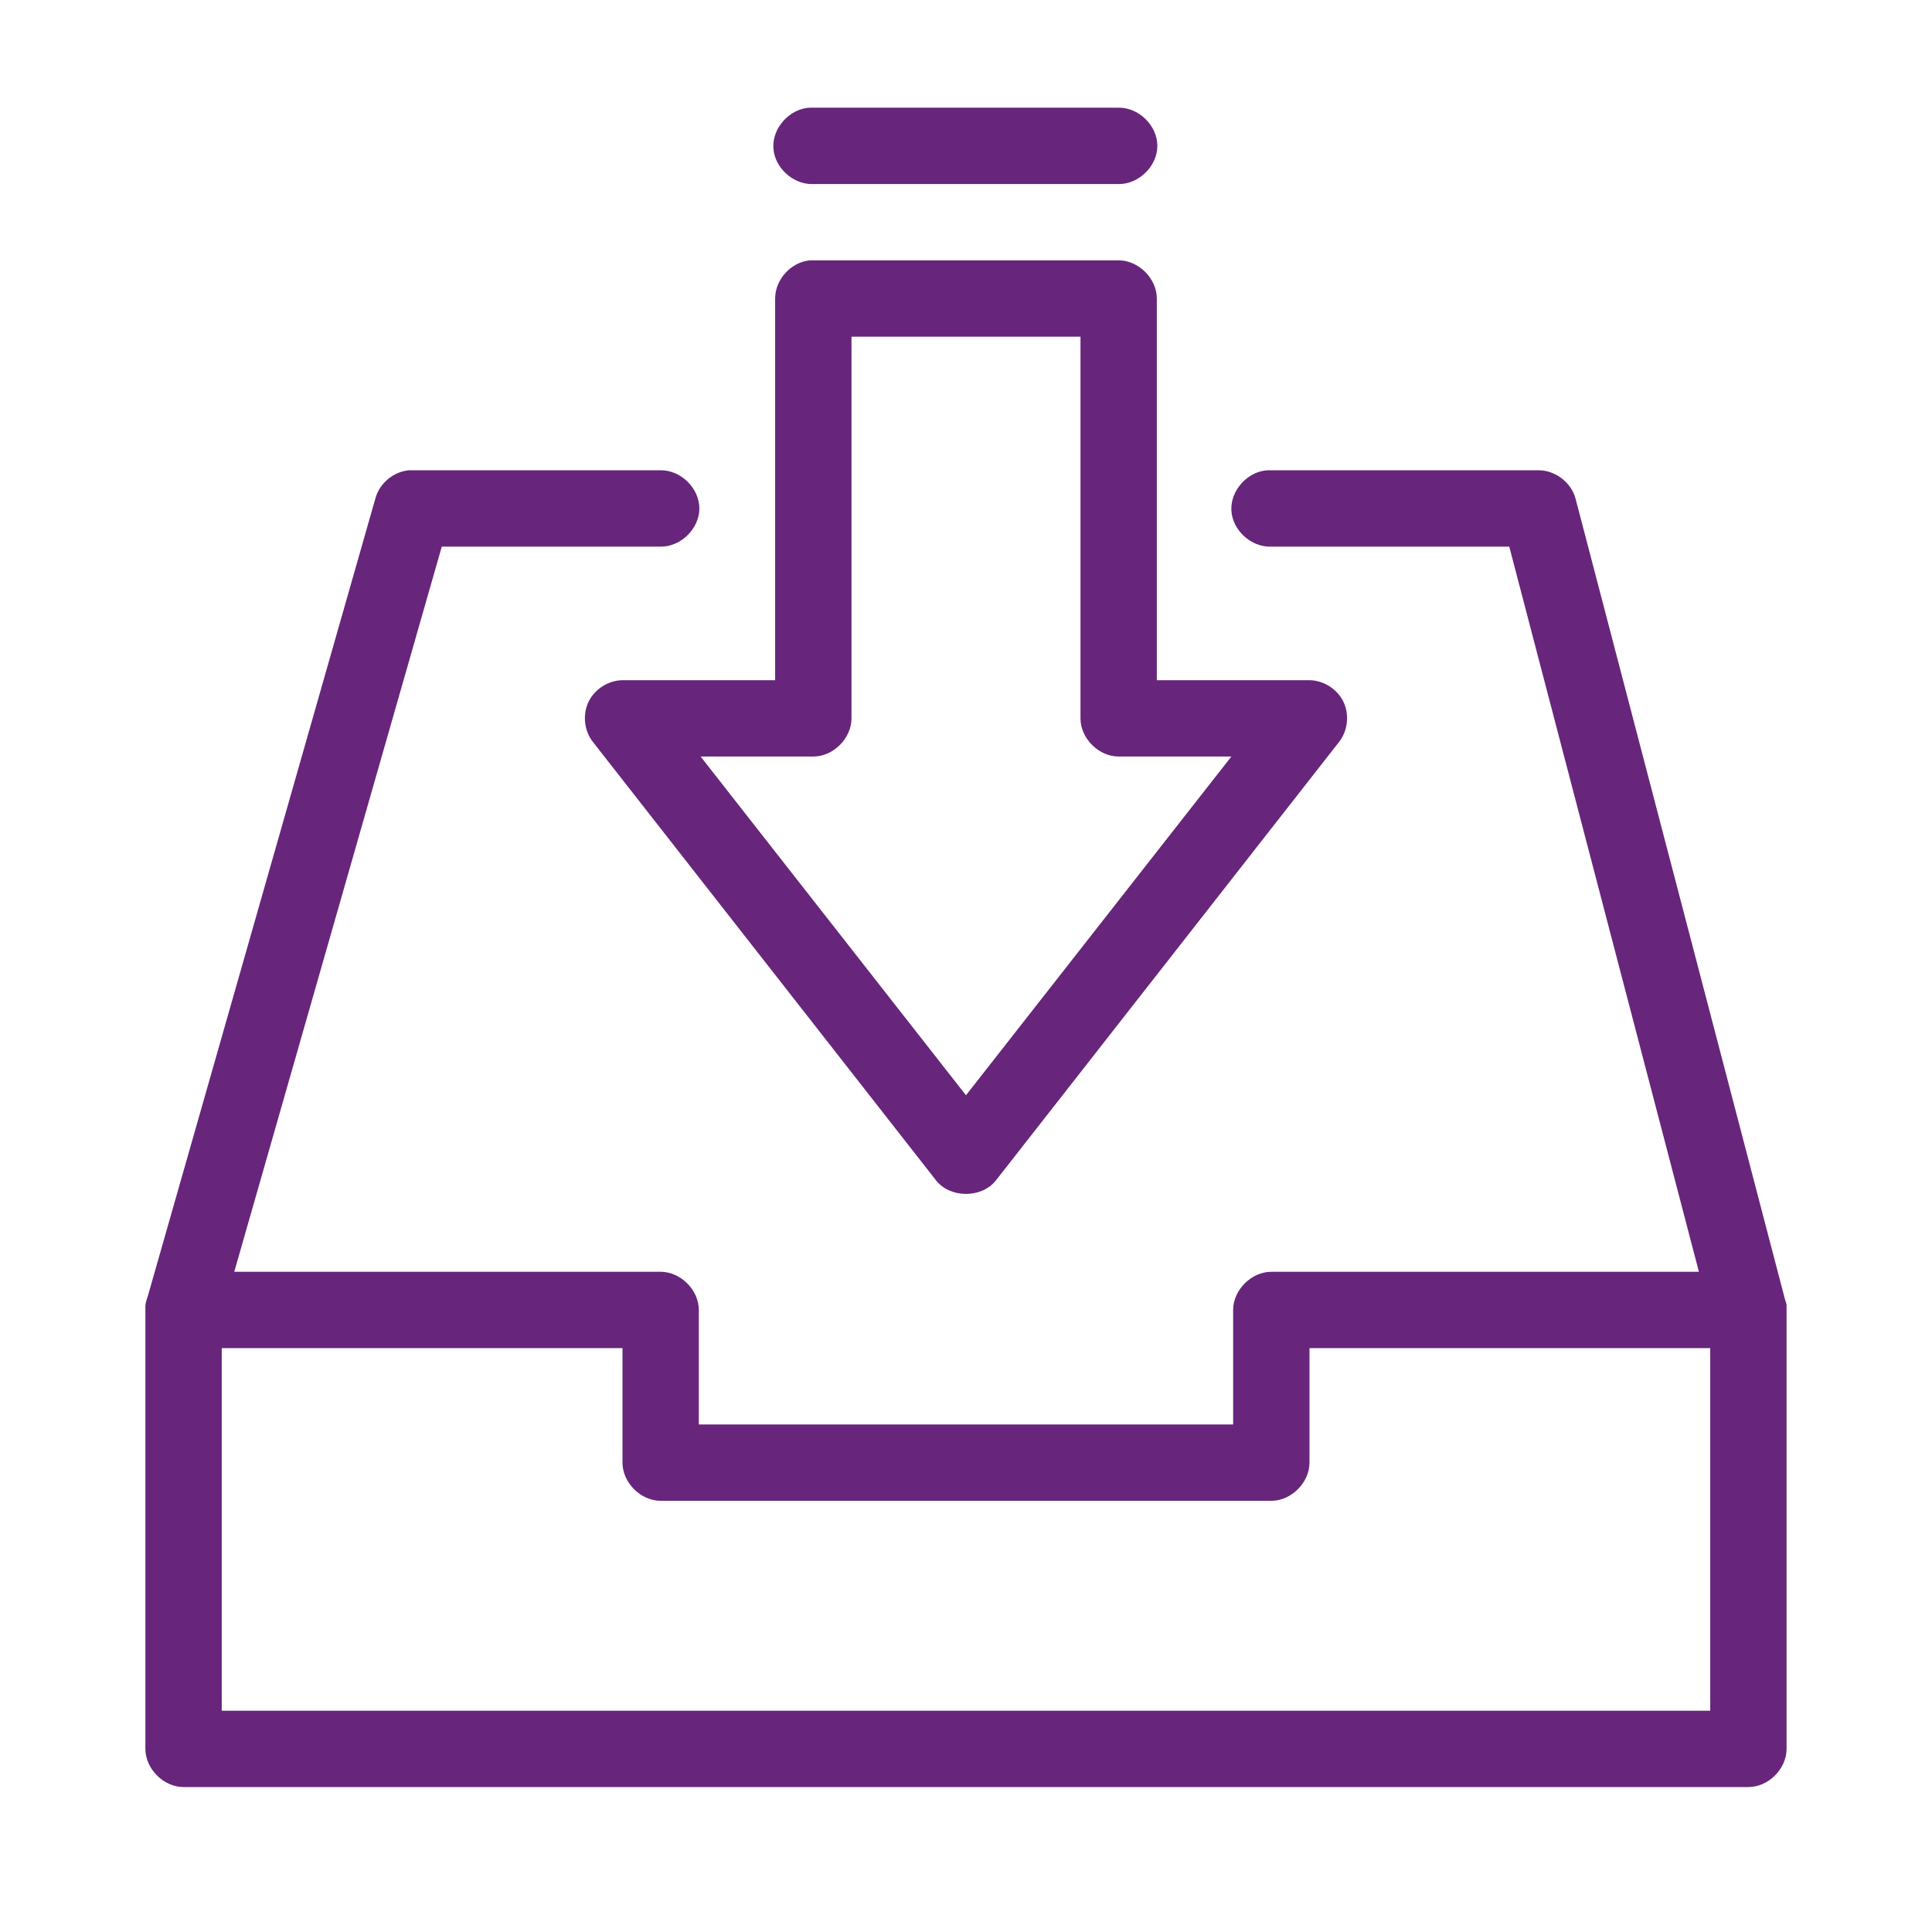 <svg xmlns="http://www.w3.org/2000/svg" xmlns:xlink="http://www.w3.org/1999/xlink" width="1200" zoomAndPan="magnify" viewBox="0 0 900 900" height="1200" preserveAspectRatio="xMidYMid meet" version="1.0"><defs><clipPath id="6318cc33a0"><path d="M 67.641 50.168 L 832.641 50.168 L 832.641 832.418 L 67.641 832.418 Z M 67.641 50.168 " clip-rule="nonzero"/></clipPath></defs><rect x="-90" width="1080" fill="#ffffff" y="-90" height="1080" fill-opacity="1"/><rect x="-90" width="1080" fill="#ffffff" y="-90" height="1080" fill-opacity="1"/><g clip-path="url(#6318cc33a0)"><path fill="#67257b" d="M 377.207 50.168 C 367.898 50.602 359.82 59.473 360.258 68.781 C 360.695 78.09 369.562 86.164 378.875 85.727 L 521.113 85.727 C 530.504 85.859 539.145 77.344 539.145 67.949 C 539.145 58.555 530.504 50.035 521.113 50.168 C 473.195 50.168 424.996 50.168 377.207 50.168 Z M 377.207 121.285 C 368.469 122.109 361.059 130.289 361.094 139.066 L 361.094 316.863 L 289.977 316.863 C 283.414 316.945 277.055 320.977 274.191 326.879 C 271.324 332.781 272.09 340.277 276.086 345.477 L 436.102 549.945 C 442.738 558.246 457.25 558.246 463.883 549.945 L 623.898 345.477 C 627.898 340.273 628.66 332.781 625.797 326.879 C 622.93 320.977 616.57 316.941 610.008 316.863 L 538.891 316.863 L 538.891 139.066 C 538.891 129.758 530.422 121.289 521.109 121.285 C 473.195 121.285 424.996 121.285 377.207 121.285 Z M 396.652 156.848 L 503.332 156.848 L 503.332 334.645 C 503.332 343.953 511.801 352.422 521.113 352.422 L 573.617 352.422 L 449.992 510.219 L 326.371 352.422 L 378.875 352.422 C 388.184 352.422 396.652 343.953 396.652 334.645 Z M 190.523 219.074 C 183.414 219.688 176.945 225 174.965 231.855 L 68.844 603.84 C 67.84 606.691 67.715 607.707 67.73 608.84 C 67.719 677.074 67.73 746.191 67.73 814.695 C 67.734 824.004 76.203 832.477 85.512 832.477 L 814.477 832.477 C 823.785 832.477 832.254 824.004 832.254 814.695 C 832.254 746.039 832.254 676.348 832.254 608.008 C 832.266 607.402 831.73 606.184 831.422 604.949 L 733.91 232.133 C 731.852 224.668 724.43 219.039 716.688 219.074 L 592.23 219.074 C 591.676 219.051 591.117 219.051 590.562 219.074 C 581.254 219.512 573.176 228.379 573.613 237.688 C 574.051 247 582.918 255.074 592.23 254.637 L 703.074 254.637 L 791.418 592.449 L 592.23 592.449 C 582.922 592.449 574.449 600.922 574.449 610.23 L 574.449 663.57 L 325.535 663.57 L 325.535 610.23 C 325.535 600.922 317.066 592.449 307.758 592.449 L 109.125 592.449 L 205.801 254.637 L 307.758 254.637 C 317.148 254.77 325.789 246.25 325.789 236.855 C 325.789 227.461 317.148 218.941 307.758 219.074 C 268.734 219.074 229.414 219.074 190.523 219.074 Z M 103.289 628.008 L 289.977 628.008 L 289.977 681.348 C 289.977 690.656 298.445 699.129 307.758 699.129 L 592.23 699.129 C 601.539 699.129 610.008 690.656 610.008 681.348 L 610.008 628.008 L 796.695 628.008 L 796.695 796.918 L 103.289 796.918 Z M 103.289 628.008 " fill-opacity="1" fill-rule="nonzero"/></g></svg>
